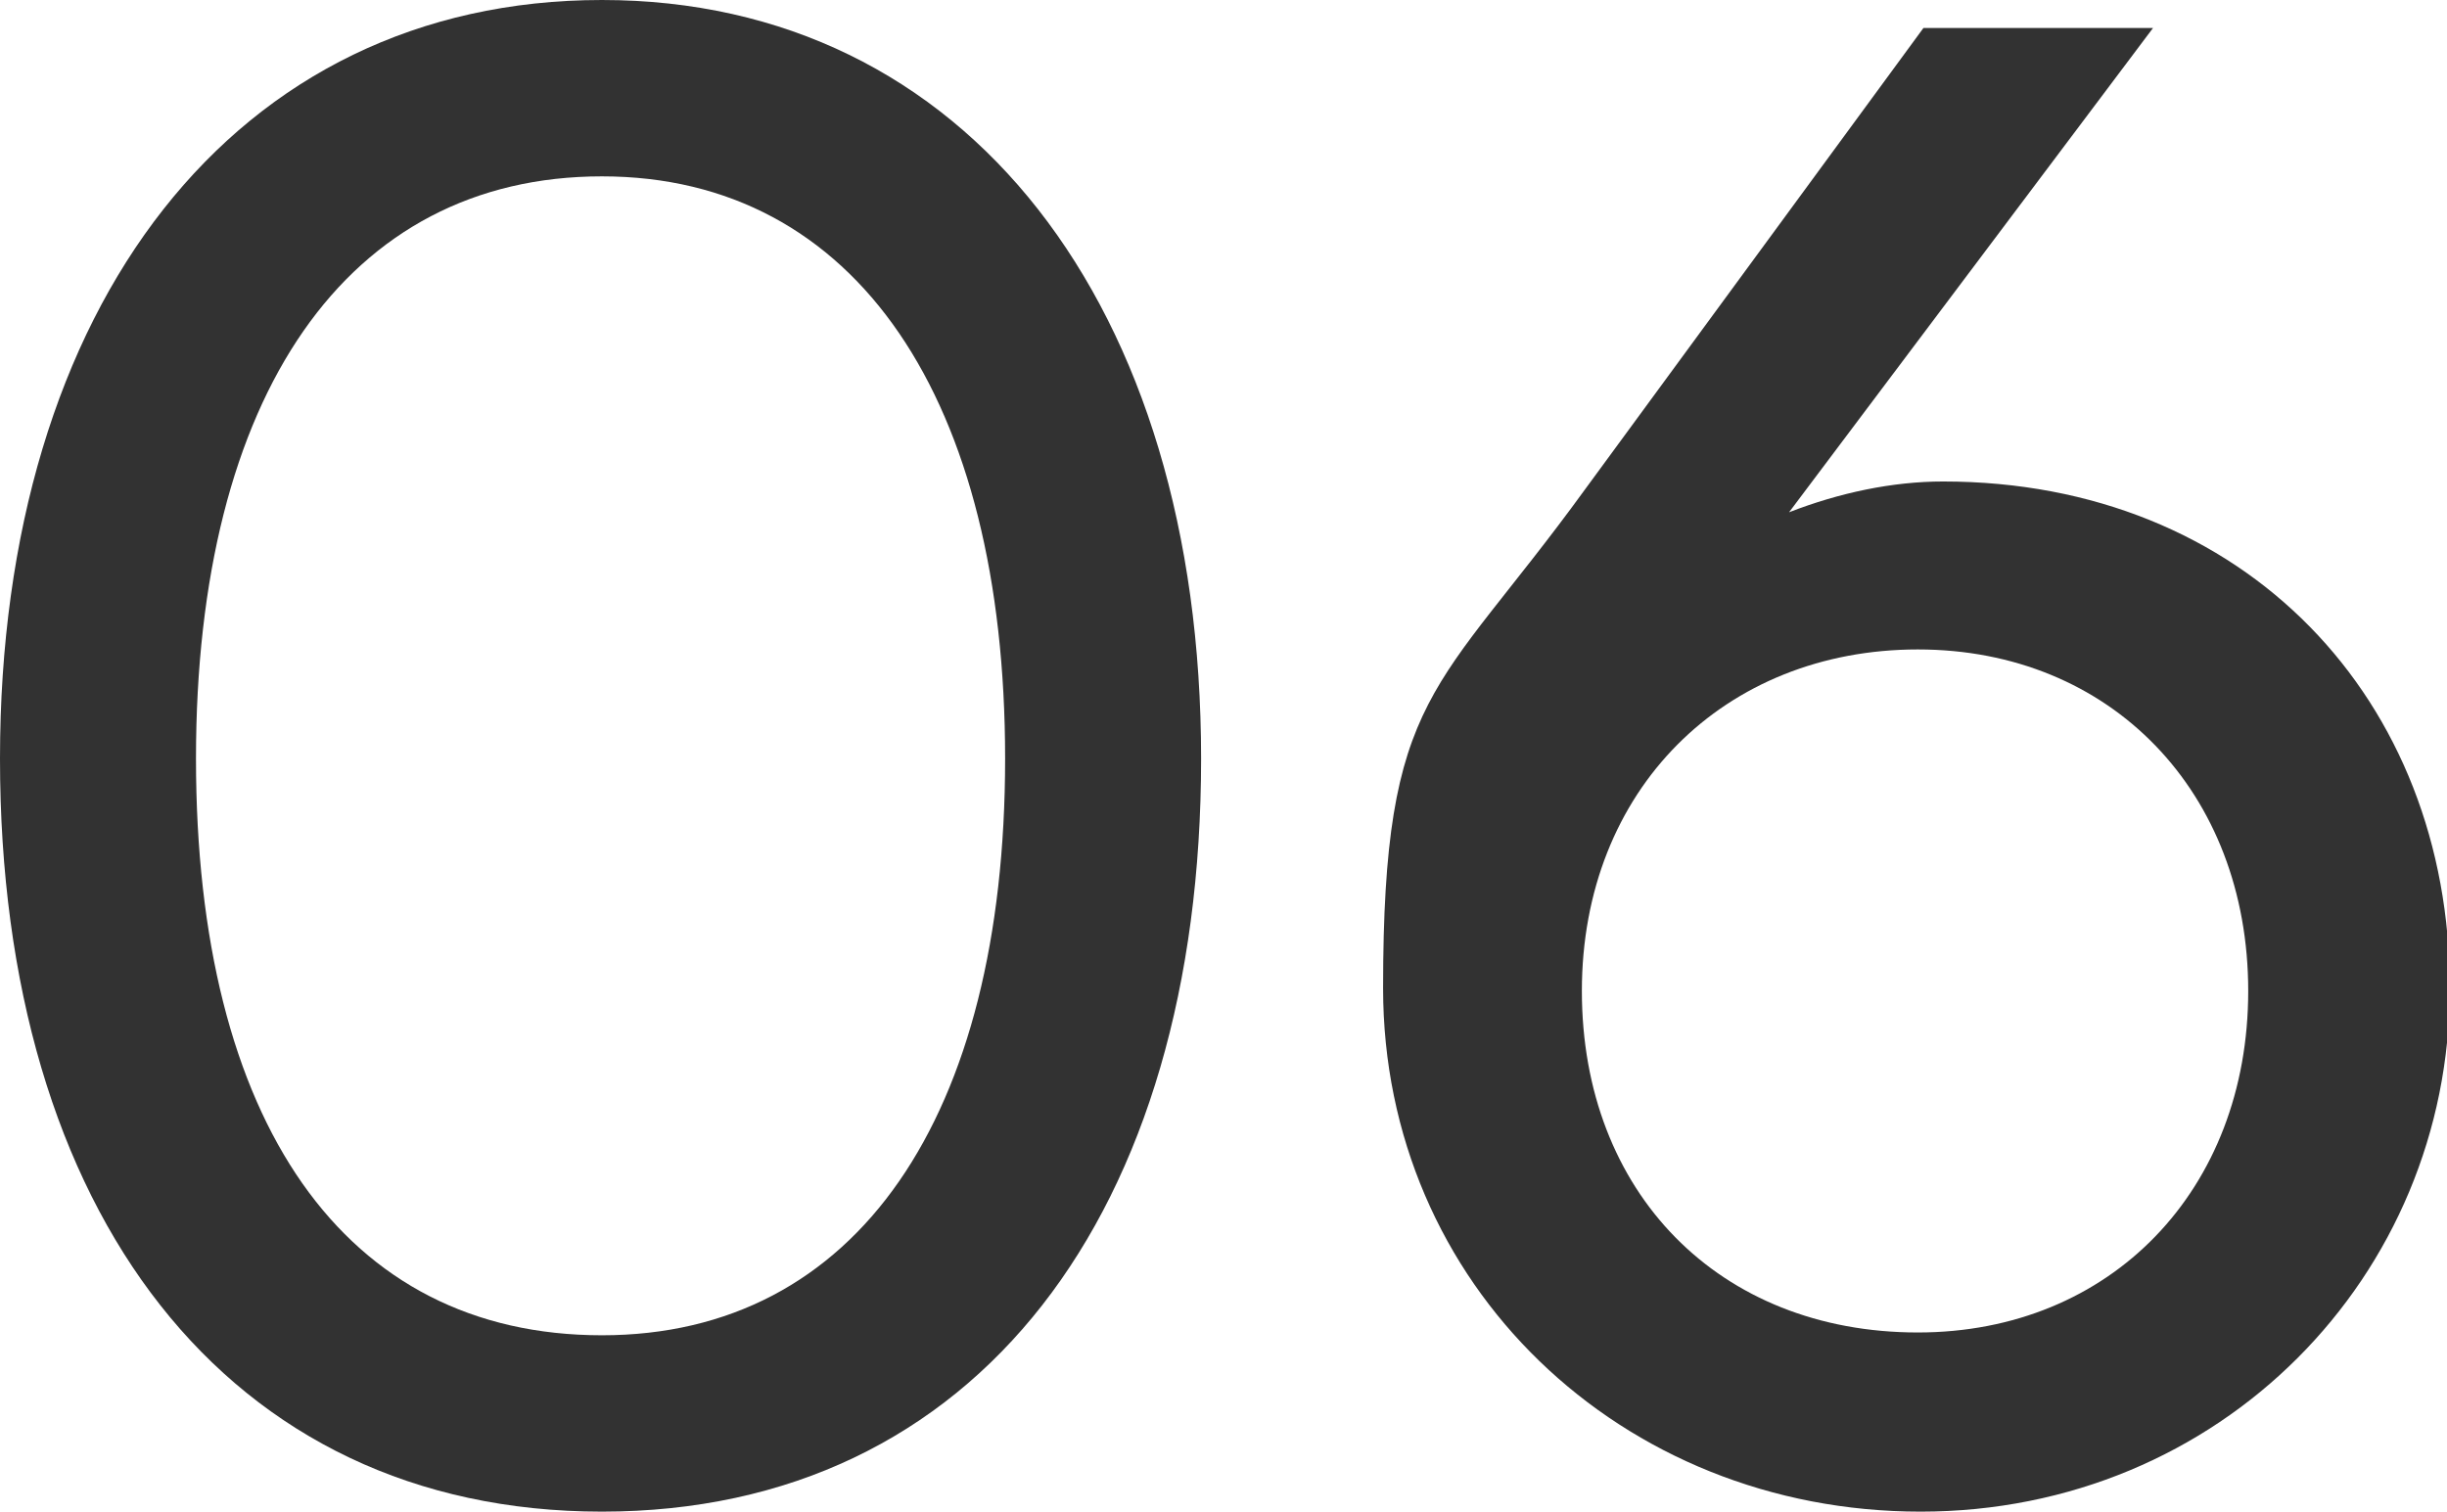 <?xml version="1.0" encoding="UTF-8"?>
<svg xmlns="http://www.w3.org/2000/svg" id="Capa_2" version="1.1" viewBox="0 0 87.4 54">
  <defs>
    <style>
      .st0 {
        fill: #323232;
      }
    </style>
  </defs>
  <g id="Capa_1-2">
    <g>
      <path class="st0" d="M21.5,0c13,0,21.4,10.9,21.4,27.1s-8,26.9-21.4,26.9S0,43.3,0,27.1,8.4,0,21.5,0ZM21.5,47.7c9.1,0,14.4-7.8,14.4-20.6S30.6,6.3,21.5,6.3,7,14.1,7,27.1s5.3,20.6,14.5,20.6h0Z"></path>
      <path class="st0" d="M68.7,1h8.2l-13,17.3c1.8-.7,3.7-1.1,5.5-1.1,10.8,0,18.1,7.8,18.1,18.1s-8.2,18.7-18.9,18.7-19.2-8.1-19.2-18.7,1.9-10.5,7.2-17.8L68.7,1ZM68.5,47.6c6.9,0,11.8-5.1,11.8-12.2s-4.9-12.2-11.8-12.2-12,5-12,12.2,4.9,12.2,12,12.2Z"></path>
    </g>
  </g>
</svg>
